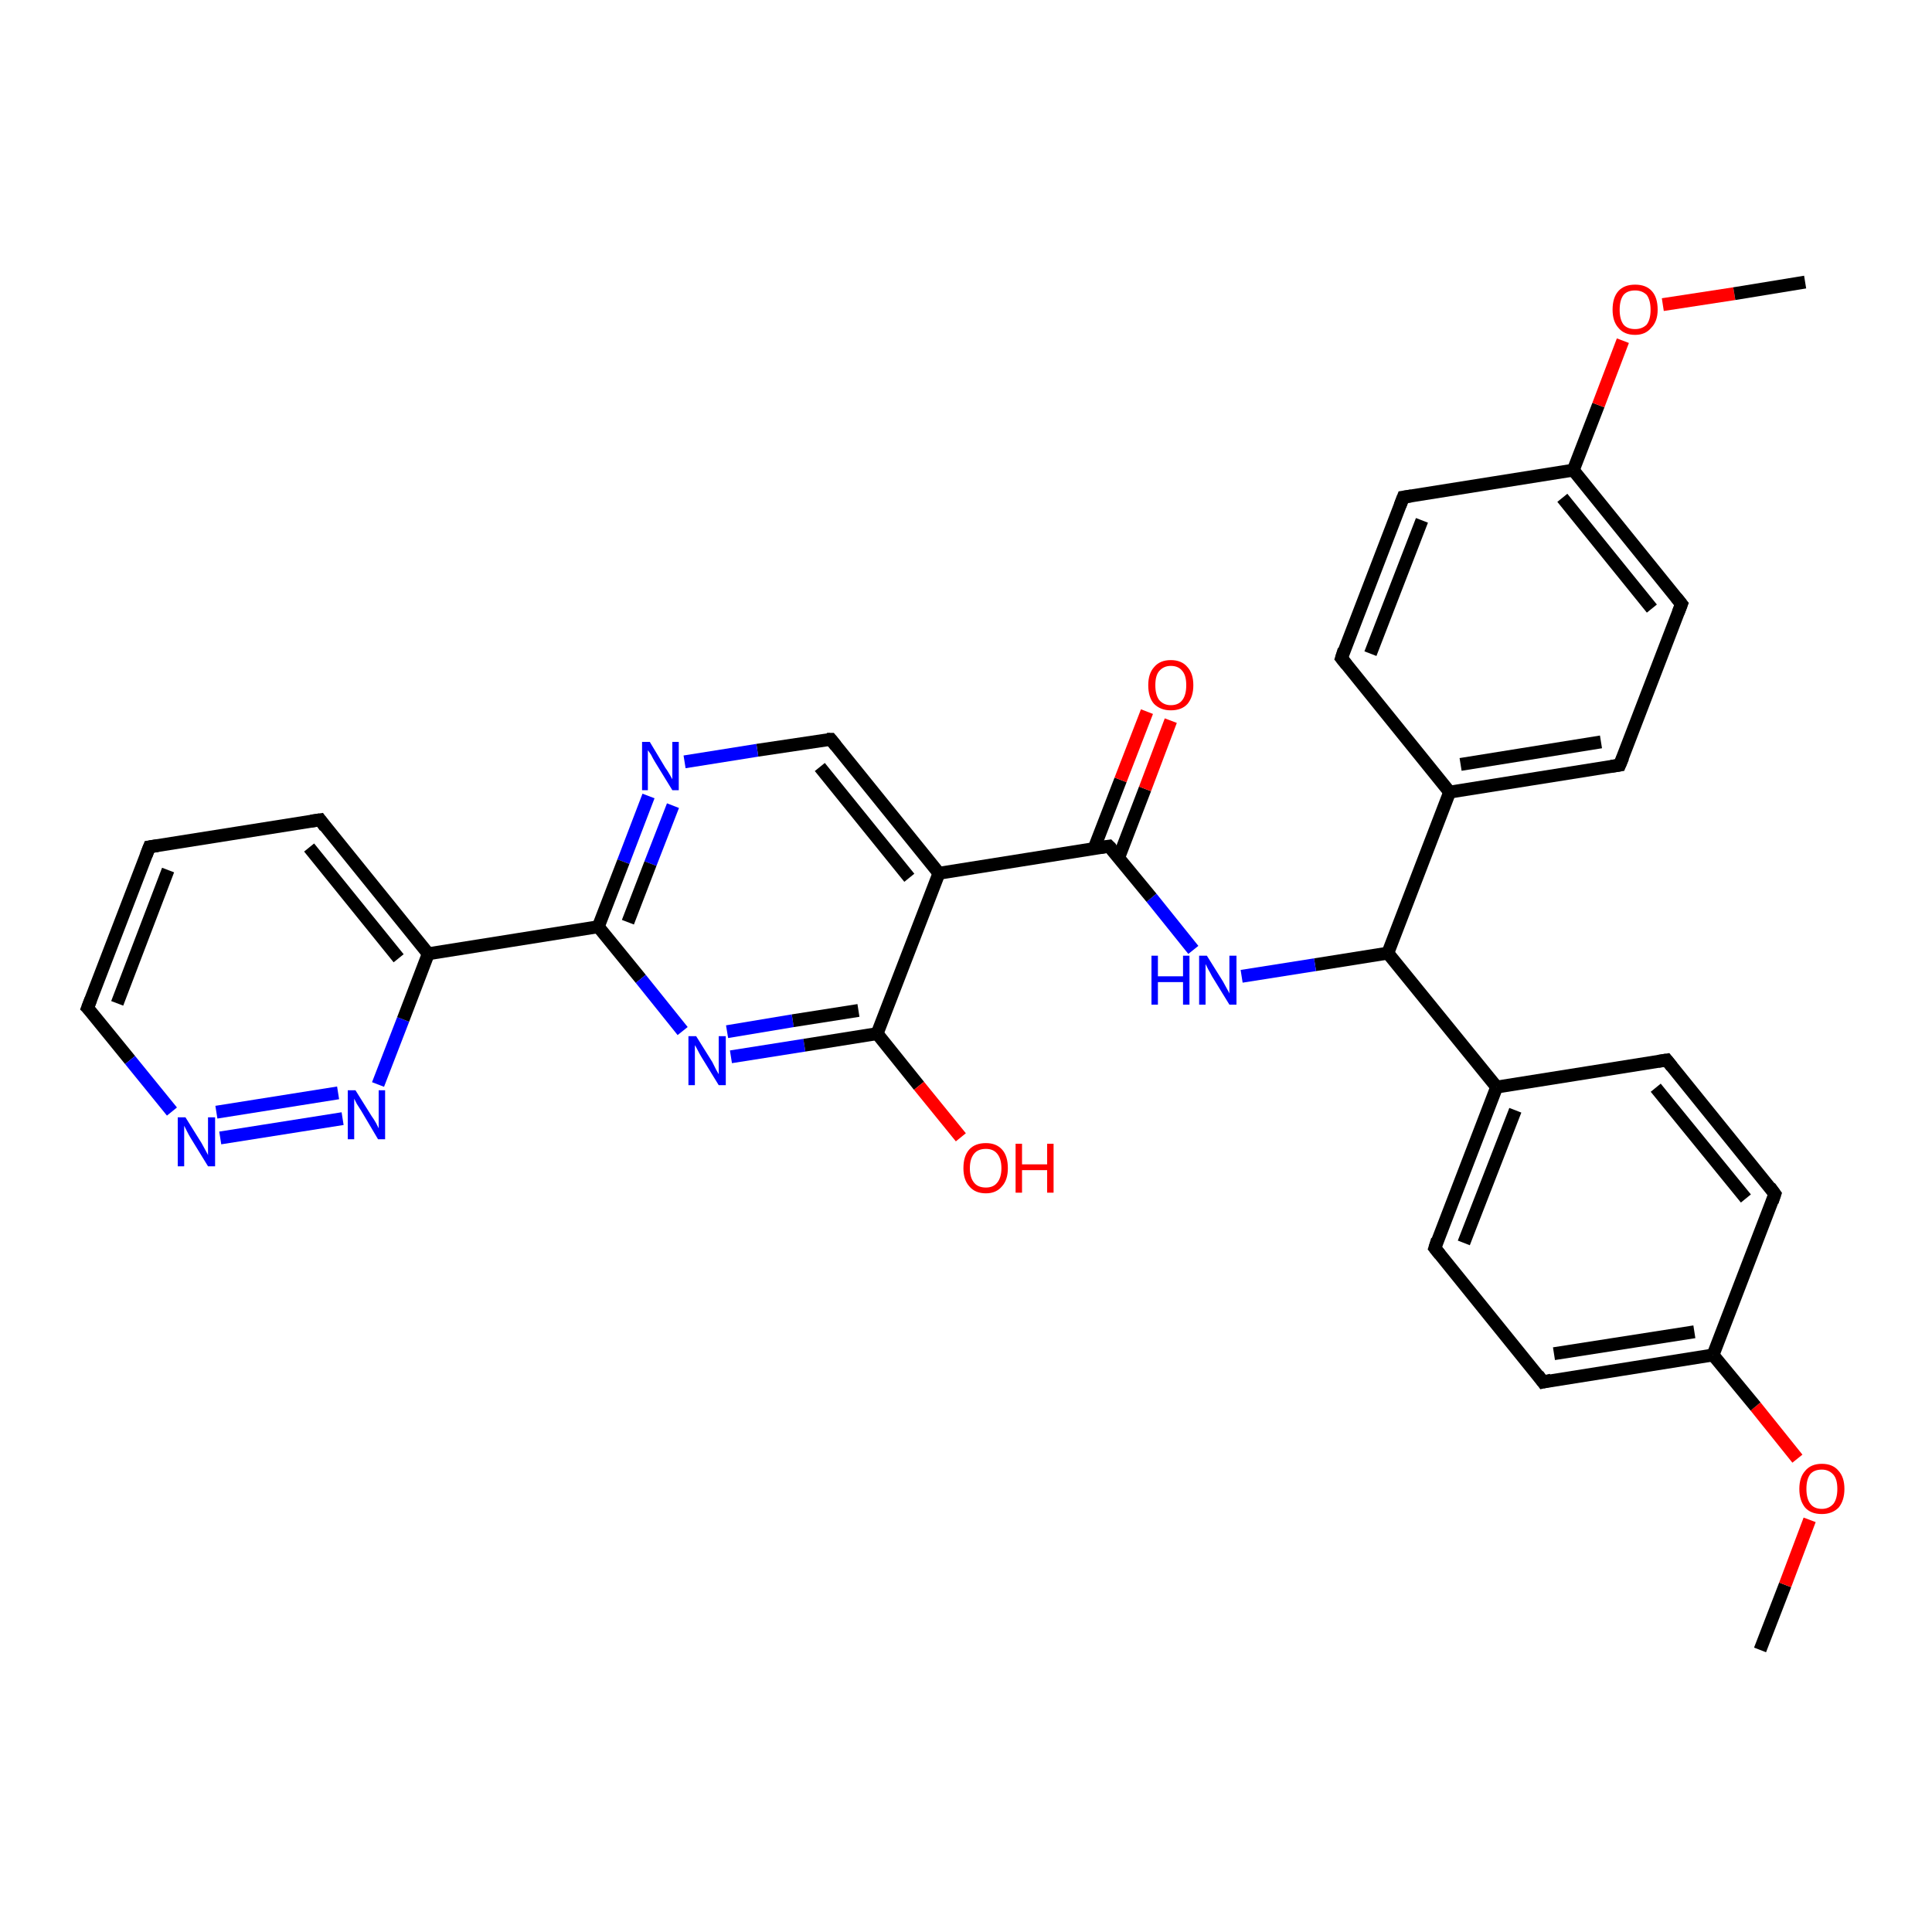 <?xml version='1.0' encoding='iso-8859-1'?>
<svg version='1.1' baseProfile='full'
              xmlns='http://www.w3.org/2000/svg'
                      xmlns:rdkit='http://www.rdkit.org/xml'
                      xmlns:xlink='http://www.w3.org/1999/xlink'
                  xml:space='preserve'
width='300px' height='300px' viewBox='0 0 300 300'>
<!-- END OF HEADER -->
<rect style='opacity:1.0;fill:#FFFFFF;stroke:none' width='300.0' height='300.0' x='0.0' y='0.0'> </rect>
<path class='bond-0 atom-0 atom-1' d='M 273.3,256.2 L 277.2,246.1' style='fill:none;fill-rule:evenodd;stroke:#000000;stroke-width:2.0px;stroke-linecap:butt;stroke-linejoin:miter;stroke-opacity:1' />
<path class='bond-0 atom-0 atom-1' d='M 277.2,246.1 L 281.0,236.0' style='fill:none;fill-rule:evenodd;stroke:#FF0000;stroke-width:2.0px;stroke-linecap:butt;stroke-linejoin:miter;stroke-opacity:1' />
<path class='bond-1 atom-1 atom-2' d='M 279.1,226.5 L 272.6,218.4' style='fill:none;fill-rule:evenodd;stroke:#FF0000;stroke-width:2.0px;stroke-linecap:butt;stroke-linejoin:miter;stroke-opacity:1' />
<path class='bond-1 atom-1 atom-2' d='M 272.6,218.4 L 266.0,210.4' style='fill:none;fill-rule:evenodd;stroke:#000000;stroke-width:2.0px;stroke-linecap:butt;stroke-linejoin:miter;stroke-opacity:1' />
<path class='bond-2 atom-2 atom-3' d='M 266.0,210.4 L 239.6,214.6' style='fill:none;fill-rule:evenodd;stroke:#000000;stroke-width:2.0px;stroke-linecap:butt;stroke-linejoin:miter;stroke-opacity:1' />
<path class='bond-2 atom-2 atom-3' d='M 263.1,206.8 L 241.3,210.2' style='fill:none;fill-rule:evenodd;stroke:#000000;stroke-width:2.0px;stroke-linecap:butt;stroke-linejoin:miter;stroke-opacity:1' />
<path class='bond-3 atom-3 atom-4' d='M 239.6,214.6 L 222.8,193.8' style='fill:none;fill-rule:evenodd;stroke:#000000;stroke-width:2.0px;stroke-linecap:butt;stroke-linejoin:miter;stroke-opacity:1' />
<path class='bond-4 atom-4 atom-5' d='M 222.8,193.8 L 232.4,168.8' style='fill:none;fill-rule:evenodd;stroke:#000000;stroke-width:2.0px;stroke-linecap:butt;stroke-linejoin:miter;stroke-opacity:1' />
<path class='bond-4 atom-4 atom-5' d='M 227.3,193.0 L 235.3,172.4' style='fill:none;fill-rule:evenodd;stroke:#000000;stroke-width:2.0px;stroke-linecap:butt;stroke-linejoin:miter;stroke-opacity:1' />
<path class='bond-5 atom-5 atom-6' d='M 232.4,168.8 L 258.8,164.6' style='fill:none;fill-rule:evenodd;stroke:#000000;stroke-width:2.0px;stroke-linecap:butt;stroke-linejoin:miter;stroke-opacity:1' />
<path class='bond-6 atom-6 atom-7' d='M 258.8,164.6 L 275.6,185.4' style='fill:none;fill-rule:evenodd;stroke:#000000;stroke-width:2.0px;stroke-linecap:butt;stroke-linejoin:miter;stroke-opacity:1' />
<path class='bond-6 atom-6 atom-7' d='M 257.1,168.9 L 271.1,186.1' style='fill:none;fill-rule:evenodd;stroke:#000000;stroke-width:2.0px;stroke-linecap:butt;stroke-linejoin:miter;stroke-opacity:1' />
<path class='bond-7 atom-5 atom-8' d='M 232.4,168.8 L 215.5,148.0' style='fill:none;fill-rule:evenodd;stroke:#000000;stroke-width:2.0px;stroke-linecap:butt;stroke-linejoin:miter;stroke-opacity:1' />
<path class='bond-8 atom-8 atom-9' d='M 215.5,148.0 L 204.2,149.8' style='fill:none;fill-rule:evenodd;stroke:#000000;stroke-width:2.0px;stroke-linecap:butt;stroke-linejoin:miter;stroke-opacity:1' />
<path class='bond-8 atom-8 atom-9' d='M 204.2,149.8 L 192.8,151.6' style='fill:none;fill-rule:evenodd;stroke:#0000FF;stroke-width:2.0px;stroke-linecap:butt;stroke-linejoin:miter;stroke-opacity:1' />
<path class='bond-9 atom-9 atom-10' d='M 185.3,147.5 L 178.8,139.4' style='fill:none;fill-rule:evenodd;stroke:#0000FF;stroke-width:2.0px;stroke-linecap:butt;stroke-linejoin:miter;stroke-opacity:1' />
<path class='bond-9 atom-9 atom-10' d='M 178.8,139.4 L 172.2,131.4' style='fill:none;fill-rule:evenodd;stroke:#000000;stroke-width:2.0px;stroke-linecap:butt;stroke-linejoin:miter;stroke-opacity:1' />
<path class='bond-10 atom-10 atom-11' d='M 173.7,133.2 L 177.8,122.5' style='fill:none;fill-rule:evenodd;stroke:#000000;stroke-width:2.0px;stroke-linecap:butt;stroke-linejoin:miter;stroke-opacity:1' />
<path class='bond-10 atom-10 atom-11' d='M 177.8,122.5 L 181.8,111.9' style='fill:none;fill-rule:evenodd;stroke:#FF0000;stroke-width:2.0px;stroke-linecap:butt;stroke-linejoin:miter;stroke-opacity:1' />
<path class='bond-10 atom-10 atom-11' d='M 169.9,131.7 L 174.0,121.1' style='fill:none;fill-rule:evenodd;stroke:#000000;stroke-width:2.0px;stroke-linecap:butt;stroke-linejoin:miter;stroke-opacity:1' />
<path class='bond-10 atom-10 atom-11' d='M 174.0,121.1 L 178.1,110.5' style='fill:none;fill-rule:evenodd;stroke:#FF0000;stroke-width:2.0px;stroke-linecap:butt;stroke-linejoin:miter;stroke-opacity:1' />
<path class='bond-11 atom-10 atom-12' d='M 172.2,131.4 L 145.8,135.6' style='fill:none;fill-rule:evenodd;stroke:#000000;stroke-width:2.0px;stroke-linecap:butt;stroke-linejoin:miter;stroke-opacity:1' />
<path class='bond-12 atom-12 atom-13' d='M 145.8,135.6 L 129.0,114.8' style='fill:none;fill-rule:evenodd;stroke:#000000;stroke-width:2.0px;stroke-linecap:butt;stroke-linejoin:miter;stroke-opacity:1' />
<path class='bond-12 atom-12 atom-13' d='M 141.2,136.3 L 127.3,119.1' style='fill:none;fill-rule:evenodd;stroke:#000000;stroke-width:2.0px;stroke-linecap:butt;stroke-linejoin:miter;stroke-opacity:1' />
<path class='bond-13 atom-13 atom-14' d='M 129.0,114.8 L 117.6,116.5' style='fill:none;fill-rule:evenodd;stroke:#000000;stroke-width:2.0px;stroke-linecap:butt;stroke-linejoin:miter;stroke-opacity:1' />
<path class='bond-13 atom-13 atom-14' d='M 117.6,116.5 L 106.3,118.3' style='fill:none;fill-rule:evenodd;stroke:#0000FF;stroke-width:2.0px;stroke-linecap:butt;stroke-linejoin:miter;stroke-opacity:1' />
<path class='bond-14 atom-14 atom-15' d='M 100.7,123.6 L 96.8,133.8' style='fill:none;fill-rule:evenodd;stroke:#0000FF;stroke-width:2.0px;stroke-linecap:butt;stroke-linejoin:miter;stroke-opacity:1' />
<path class='bond-14 atom-14 atom-15' d='M 96.8,133.8 L 92.9,143.9' style='fill:none;fill-rule:evenodd;stroke:#000000;stroke-width:2.0px;stroke-linecap:butt;stroke-linejoin:miter;stroke-opacity:1' />
<path class='bond-14 atom-14 atom-15' d='M 104.5,125.1 L 101.0,134.1' style='fill:none;fill-rule:evenodd;stroke:#0000FF;stroke-width:2.0px;stroke-linecap:butt;stroke-linejoin:miter;stroke-opacity:1' />
<path class='bond-14 atom-14 atom-15' d='M 101.0,134.1 L 97.5,143.2' style='fill:none;fill-rule:evenodd;stroke:#000000;stroke-width:2.0px;stroke-linecap:butt;stroke-linejoin:miter;stroke-opacity:1' />
<path class='bond-15 atom-15 atom-16' d='M 92.9,143.9 L 99.5,152.0' style='fill:none;fill-rule:evenodd;stroke:#000000;stroke-width:2.0px;stroke-linecap:butt;stroke-linejoin:miter;stroke-opacity:1' />
<path class='bond-15 atom-15 atom-16' d='M 99.5,152.0 L 106.0,160.1' style='fill:none;fill-rule:evenodd;stroke:#0000FF;stroke-width:2.0px;stroke-linecap:butt;stroke-linejoin:miter;stroke-opacity:1' />
<path class='bond-16 atom-16 atom-17' d='M 113.5,164.1 L 124.9,162.3' style='fill:none;fill-rule:evenodd;stroke:#0000FF;stroke-width:2.0px;stroke-linecap:butt;stroke-linejoin:miter;stroke-opacity:1' />
<path class='bond-16 atom-16 atom-17' d='M 124.9,162.3 L 136.2,160.5' style='fill:none;fill-rule:evenodd;stroke:#000000;stroke-width:2.0px;stroke-linecap:butt;stroke-linejoin:miter;stroke-opacity:1' />
<path class='bond-16 atom-16 atom-17' d='M 112.9,160.2 L 123.1,158.5' style='fill:none;fill-rule:evenodd;stroke:#0000FF;stroke-width:2.0px;stroke-linecap:butt;stroke-linejoin:miter;stroke-opacity:1' />
<path class='bond-16 atom-16 atom-17' d='M 123.1,158.5 L 133.3,156.9' style='fill:none;fill-rule:evenodd;stroke:#000000;stroke-width:2.0px;stroke-linecap:butt;stroke-linejoin:miter;stroke-opacity:1' />
<path class='bond-17 atom-17 atom-18' d='M 136.2,160.5 L 142.7,168.6' style='fill:none;fill-rule:evenodd;stroke:#000000;stroke-width:2.0px;stroke-linecap:butt;stroke-linejoin:miter;stroke-opacity:1' />
<path class='bond-17 atom-17 atom-18' d='M 142.7,168.6 L 149.2,176.6' style='fill:none;fill-rule:evenodd;stroke:#FF0000;stroke-width:2.0px;stroke-linecap:butt;stroke-linejoin:miter;stroke-opacity:1' />
<path class='bond-18 atom-15 atom-19' d='M 92.9,143.9 L 66.5,148.1' style='fill:none;fill-rule:evenodd;stroke:#000000;stroke-width:2.0px;stroke-linecap:butt;stroke-linejoin:miter;stroke-opacity:1' />
<path class='bond-19 atom-19 atom-20' d='M 66.5,148.1 L 49.7,127.3' style='fill:none;fill-rule:evenodd;stroke:#000000;stroke-width:2.0px;stroke-linecap:butt;stroke-linejoin:miter;stroke-opacity:1' />
<path class='bond-19 atom-19 atom-20' d='M 61.9,148.8 L 48.0,131.6' style='fill:none;fill-rule:evenodd;stroke:#000000;stroke-width:2.0px;stroke-linecap:butt;stroke-linejoin:miter;stroke-opacity:1' />
<path class='bond-20 atom-20 atom-21' d='M 49.7,127.3 L 23.2,131.5' style='fill:none;fill-rule:evenodd;stroke:#000000;stroke-width:2.0px;stroke-linecap:butt;stroke-linejoin:miter;stroke-opacity:1' />
<path class='bond-21 atom-21 atom-22' d='M 23.2,131.5 L 13.6,156.5' style='fill:none;fill-rule:evenodd;stroke:#000000;stroke-width:2.0px;stroke-linecap:butt;stroke-linejoin:miter;stroke-opacity:1' />
<path class='bond-21 atom-21 atom-22' d='M 26.1,135.1 L 18.2,155.8' style='fill:none;fill-rule:evenodd;stroke:#000000;stroke-width:2.0px;stroke-linecap:butt;stroke-linejoin:miter;stroke-opacity:1' />
<path class='bond-22 atom-22 atom-23' d='M 13.6,156.5 L 20.2,164.6' style='fill:none;fill-rule:evenodd;stroke:#000000;stroke-width:2.0px;stroke-linecap:butt;stroke-linejoin:miter;stroke-opacity:1' />
<path class='bond-22 atom-22 atom-23' d='M 20.2,164.6 L 26.7,172.6' style='fill:none;fill-rule:evenodd;stroke:#0000FF;stroke-width:2.0px;stroke-linecap:butt;stroke-linejoin:miter;stroke-opacity:1' />
<path class='bond-23 atom-23 atom-24' d='M 34.2,176.7 L 53.2,173.7' style='fill:none;fill-rule:evenodd;stroke:#0000FF;stroke-width:2.0px;stroke-linecap:butt;stroke-linejoin:miter;stroke-opacity:1' />
<path class='bond-23 atom-23 atom-24' d='M 33.6,172.7 L 52.5,169.7' style='fill:none;fill-rule:evenodd;stroke:#0000FF;stroke-width:2.0px;stroke-linecap:butt;stroke-linejoin:miter;stroke-opacity:1' />
<path class='bond-24 atom-8 atom-25' d='M 215.5,148.0 L 225.1,123.0' style='fill:none;fill-rule:evenodd;stroke:#000000;stroke-width:2.0px;stroke-linecap:butt;stroke-linejoin:miter;stroke-opacity:1' />
<path class='bond-25 atom-25 atom-26' d='M 225.1,123.0 L 251.5,118.8' style='fill:none;fill-rule:evenodd;stroke:#000000;stroke-width:2.0px;stroke-linecap:butt;stroke-linejoin:miter;stroke-opacity:1' />
<path class='bond-25 atom-25 atom-26' d='M 226.8,118.7 L 248.6,115.2' style='fill:none;fill-rule:evenodd;stroke:#000000;stroke-width:2.0px;stroke-linecap:butt;stroke-linejoin:miter;stroke-opacity:1' />
<path class='bond-26 atom-26 atom-27' d='M 251.5,118.8 L 261.1,93.8' style='fill:none;fill-rule:evenodd;stroke:#000000;stroke-width:2.0px;stroke-linecap:butt;stroke-linejoin:miter;stroke-opacity:1' />
<path class='bond-27 atom-27 atom-28' d='M 261.1,93.8 L 244.3,73.0' style='fill:none;fill-rule:evenodd;stroke:#000000;stroke-width:2.0px;stroke-linecap:butt;stroke-linejoin:miter;stroke-opacity:1' />
<path class='bond-27 atom-27 atom-28' d='M 256.5,94.5 L 242.6,77.3' style='fill:none;fill-rule:evenodd;stroke:#000000;stroke-width:2.0px;stroke-linecap:butt;stroke-linejoin:miter;stroke-opacity:1' />
<path class='bond-28 atom-28 atom-29' d='M 244.3,73.0 L 248.2,62.9' style='fill:none;fill-rule:evenodd;stroke:#000000;stroke-width:2.0px;stroke-linecap:butt;stroke-linejoin:miter;stroke-opacity:1' />
<path class='bond-28 atom-28 atom-29' d='M 248.2,62.9 L 252.0,52.9' style='fill:none;fill-rule:evenodd;stroke:#FF0000;stroke-width:2.0px;stroke-linecap:butt;stroke-linejoin:miter;stroke-opacity:1' />
<path class='bond-29 atom-29 atom-30' d='M 258.2,47.3 L 269.3,45.6' style='fill:none;fill-rule:evenodd;stroke:#FF0000;stroke-width:2.0px;stroke-linecap:butt;stroke-linejoin:miter;stroke-opacity:1' />
<path class='bond-29 atom-29 atom-30' d='M 269.3,45.6 L 280.3,43.8' style='fill:none;fill-rule:evenodd;stroke:#000000;stroke-width:2.0px;stroke-linecap:butt;stroke-linejoin:miter;stroke-opacity:1' />
<path class='bond-30 atom-28 atom-31' d='M 244.3,73.0 L 217.9,77.2' style='fill:none;fill-rule:evenodd;stroke:#000000;stroke-width:2.0px;stroke-linecap:butt;stroke-linejoin:miter;stroke-opacity:1' />
<path class='bond-31 atom-31 atom-32' d='M 217.9,77.2 L 208.3,102.2' style='fill:none;fill-rule:evenodd;stroke:#000000;stroke-width:2.0px;stroke-linecap:butt;stroke-linejoin:miter;stroke-opacity:1' />
<path class='bond-31 atom-31 atom-32' d='M 220.8,80.8 L 212.8,101.5' style='fill:none;fill-rule:evenodd;stroke:#000000;stroke-width:2.0px;stroke-linecap:butt;stroke-linejoin:miter;stroke-opacity:1' />
<path class='bond-32 atom-7 atom-2' d='M 275.6,185.4 L 266.0,210.4' style='fill:none;fill-rule:evenodd;stroke:#000000;stroke-width:2.0px;stroke-linecap:butt;stroke-linejoin:miter;stroke-opacity:1' />
<path class='bond-33 atom-17 atom-12' d='M 136.2,160.5 L 145.8,135.6' style='fill:none;fill-rule:evenodd;stroke:#000000;stroke-width:2.0px;stroke-linecap:butt;stroke-linejoin:miter;stroke-opacity:1' />
<path class='bond-34 atom-24 atom-19' d='M 58.7,168.4 L 62.6,158.3' style='fill:none;fill-rule:evenodd;stroke:#0000FF;stroke-width:2.0px;stroke-linecap:butt;stroke-linejoin:miter;stroke-opacity:1' />
<path class='bond-34 atom-24 atom-19' d='M 62.6,158.3 L 66.5,148.1' style='fill:none;fill-rule:evenodd;stroke:#000000;stroke-width:2.0px;stroke-linecap:butt;stroke-linejoin:miter;stroke-opacity:1' />
<path class='bond-35 atom-32 atom-25' d='M 208.3,102.2 L 225.1,123.0' style='fill:none;fill-rule:evenodd;stroke:#000000;stroke-width:2.0px;stroke-linecap:butt;stroke-linejoin:miter;stroke-opacity:1' />
<path d='M 240.9,214.3 L 239.6,214.6 L 238.8,213.5' style='fill:none;stroke:#000000;stroke-width:2.0px;stroke-linecap:butt;stroke-linejoin:miter;stroke-opacity:1;' />
<path d='M 223.6,194.8 L 222.8,193.8 L 223.2,192.5' style='fill:none;stroke:#000000;stroke-width:2.0px;stroke-linecap:butt;stroke-linejoin:miter;stroke-opacity:1;' />
<path d='M 257.5,164.8 L 258.8,164.6 L 259.6,165.6' style='fill:none;stroke:#000000;stroke-width:2.0px;stroke-linecap:butt;stroke-linejoin:miter;stroke-opacity:1;' />
<path d='M 274.8,184.3 L 275.6,185.4 L 275.2,186.6' style='fill:none;stroke:#000000;stroke-width:2.0px;stroke-linecap:butt;stroke-linejoin:miter;stroke-opacity:1;' />
<path d='M 172.6,131.8 L 172.2,131.4 L 170.9,131.6' style='fill:none;stroke:#000000;stroke-width:2.0px;stroke-linecap:butt;stroke-linejoin:miter;stroke-opacity:1;' />
<path d='M 129.8,115.8 L 129.0,114.8 L 128.4,114.8' style='fill:none;stroke:#000000;stroke-width:2.0px;stroke-linecap:butt;stroke-linejoin:miter;stroke-opacity:1;' />
<path d='M 50.5,128.4 L 49.7,127.3 L 48.3,127.5' style='fill:none;stroke:#000000;stroke-width:2.0px;stroke-linecap:butt;stroke-linejoin:miter;stroke-opacity:1;' />
<path d='M 24.5,131.3 L 23.2,131.5 L 22.7,132.8' style='fill:none;stroke:#000000;stroke-width:2.0px;stroke-linecap:butt;stroke-linejoin:miter;stroke-opacity:1;' />
<path d='M 14.1,155.2 L 13.6,156.5 L 14.0,156.9' style='fill:none;stroke:#000000;stroke-width:2.0px;stroke-linecap:butt;stroke-linejoin:miter;stroke-opacity:1;' />
<path d='M 250.2,119.0 L 251.5,118.8 L 252.0,117.6' style='fill:none;stroke:#000000;stroke-width:2.0px;stroke-linecap:butt;stroke-linejoin:miter;stroke-opacity:1;' />
<path d='M 260.6,95.1 L 261.1,93.8 L 260.3,92.8' style='fill:none;stroke:#000000;stroke-width:2.0px;stroke-linecap:butt;stroke-linejoin:miter;stroke-opacity:1;' />
<path d='M 219.2,77.0 L 217.9,77.2 L 217.4,78.5' style='fill:none;stroke:#000000;stroke-width:2.0px;stroke-linecap:butt;stroke-linejoin:miter;stroke-opacity:1;' />
<path d='M 208.7,100.9 L 208.3,102.2 L 209.1,103.2' style='fill:none;stroke:#000000;stroke-width:2.0px;stroke-linecap:butt;stroke-linejoin:miter;stroke-opacity:1;' />
<path class='atom-1' d='M 279.4 231.2
Q 279.4 229.4, 280.3 228.4
Q 281.2 227.3, 282.9 227.3
Q 284.6 227.3, 285.5 228.4
Q 286.4 229.4, 286.4 231.2
Q 286.4 233.0, 285.5 234.1
Q 284.5 235.1, 282.9 235.1
Q 281.2 235.1, 280.3 234.1
Q 279.4 233.0, 279.4 231.2
M 282.9 234.3
Q 284.0 234.3, 284.7 233.5
Q 285.3 232.7, 285.3 231.2
Q 285.3 229.7, 284.7 229.0
Q 284.0 228.2, 282.9 228.2
Q 281.7 228.2, 281.1 228.9
Q 280.5 229.7, 280.5 231.2
Q 280.5 232.7, 281.1 233.5
Q 281.7 234.3, 282.9 234.3
' fill='#FF0000'/>
<path class='atom-9' d='M 178.8 148.4
L 179.8 148.4
L 179.8 151.6
L 183.7 151.6
L 183.7 148.4
L 184.7 148.4
L 184.7 156.0
L 183.7 156.0
L 183.7 152.5
L 179.8 152.5
L 179.8 156.0
L 178.8 156.0
L 178.8 148.4
' fill='#0000FF'/>
<path class='atom-9' d='M 187.4 148.4
L 189.9 152.4
Q 190.1 152.8, 190.5 153.5
Q 190.9 154.2, 190.9 154.3
L 190.9 148.4
L 192.0 148.4
L 192.0 156.0
L 190.9 156.0
L 188.2 151.6
Q 187.9 151.0, 187.6 150.5
Q 187.3 149.9, 187.2 149.7
L 187.2 156.0
L 186.2 156.0
L 186.2 148.4
L 187.4 148.4
' fill='#0000FF'/>
<path class='atom-11' d='M 178.3 106.4
Q 178.3 104.6, 179.2 103.6
Q 180.1 102.5, 181.8 102.5
Q 183.5 102.5, 184.4 103.6
Q 185.3 104.6, 185.3 106.4
Q 185.3 108.2, 184.4 109.3
Q 183.5 110.3, 181.8 110.3
Q 180.2 110.3, 179.2 109.3
Q 178.3 108.3, 178.3 106.4
M 181.8 109.5
Q 183.0 109.5, 183.6 108.7
Q 184.2 107.9, 184.2 106.4
Q 184.2 104.9, 183.6 104.2
Q 183.0 103.4, 181.8 103.4
Q 180.7 103.4, 180.0 104.2
Q 179.4 104.9, 179.4 106.4
Q 179.4 107.9, 180.0 108.7
Q 180.7 109.5, 181.8 109.5
' fill='#FF0000'/>
<path class='atom-14' d='M 100.9 115.2
L 103.3 119.2
Q 103.6 119.6, 104.0 120.3
Q 104.4 121.0, 104.4 121.0
L 104.4 115.2
L 105.4 115.2
L 105.4 122.7
L 104.4 122.7
L 101.7 118.3
Q 101.4 117.8, 101.1 117.2
Q 100.7 116.6, 100.6 116.5
L 100.6 122.7
L 99.7 122.7
L 99.7 115.2
L 100.9 115.2
' fill='#0000FF'/>
<path class='atom-16' d='M 108.1 160.9
L 110.6 164.9
Q 110.8 165.3, 111.2 166.1
Q 111.6 166.8, 111.6 166.8
L 111.6 160.9
L 112.7 160.9
L 112.7 168.5
L 111.6 168.5
L 108.9 164.1
Q 108.6 163.6, 108.3 163.0
Q 108.0 162.4, 107.9 162.3
L 107.9 168.5
L 106.9 168.5
L 106.9 160.9
L 108.1 160.9
' fill='#0000FF'/>
<path class='atom-18' d='M 149.6 181.4
Q 149.6 179.5, 150.5 178.5
Q 151.4 177.5, 153.1 177.5
Q 154.7 177.5, 155.6 178.5
Q 156.5 179.5, 156.5 181.4
Q 156.5 183.2, 155.6 184.2
Q 154.7 185.3, 153.1 185.3
Q 151.4 185.3, 150.5 184.2
Q 149.6 183.2, 149.6 181.4
M 153.1 184.4
Q 154.2 184.4, 154.8 183.7
Q 155.5 182.9, 155.5 181.4
Q 155.5 179.9, 154.8 179.1
Q 154.2 178.4, 153.1 178.4
Q 151.9 178.4, 151.3 179.1
Q 150.6 179.9, 150.6 181.4
Q 150.6 182.9, 151.3 183.7
Q 151.9 184.4, 153.1 184.4
' fill='#FF0000'/>
<path class='atom-18' d='M 157.7 177.6
L 158.7 177.6
L 158.7 180.8
L 162.6 180.8
L 162.6 177.6
L 163.6 177.6
L 163.6 185.2
L 162.6 185.2
L 162.6 181.7
L 158.7 181.7
L 158.7 185.2
L 157.7 185.2
L 157.7 177.6
' fill='#FF0000'/>
<path class='atom-23' d='M 28.8 173.5
L 31.3 177.5
Q 31.5 177.9, 31.9 178.6
Q 32.3 179.3, 32.3 179.4
L 32.3 173.5
L 33.4 173.5
L 33.4 181.1
L 32.3 181.1
L 29.6 176.7
Q 29.3 176.2, 29.0 175.6
Q 28.7 175.0, 28.6 174.8
L 28.6 181.1
L 27.6 181.1
L 27.6 173.5
L 28.8 173.5
' fill='#0000FF'/>
<path class='atom-24' d='M 55.2 169.3
L 57.7 173.3
Q 58.0 173.7, 58.4 174.4
Q 58.8 175.2, 58.8 175.2
L 58.8 169.3
L 59.8 169.3
L 59.8 176.9
L 58.7 176.9
L 56.1 172.5
Q 55.8 172.0, 55.4 171.4
Q 55.1 170.8, 55.0 170.6
L 55.0 176.9
L 54.0 176.9
L 54.0 169.3
L 55.2 169.3
' fill='#0000FF'/>
<path class='atom-29' d='M 250.4 48.1
Q 250.4 46.2, 251.3 45.2
Q 252.2 44.2, 253.9 44.2
Q 255.6 44.2, 256.5 45.2
Q 257.4 46.2, 257.4 48.1
Q 257.4 49.9, 256.4 50.9
Q 255.5 52.0, 253.9 52.0
Q 252.2 52.0, 251.3 50.9
Q 250.4 49.9, 250.4 48.1
M 253.9 51.1
Q 255.0 51.1, 255.7 50.4
Q 256.3 49.6, 256.3 48.1
Q 256.3 46.6, 255.7 45.8
Q 255.0 45.1, 253.9 45.1
Q 252.7 45.1, 252.1 45.8
Q 251.5 46.6, 251.5 48.1
Q 251.5 49.6, 252.1 50.4
Q 252.7 51.1, 253.9 51.1
' fill='#FF0000'/>
</svg>
